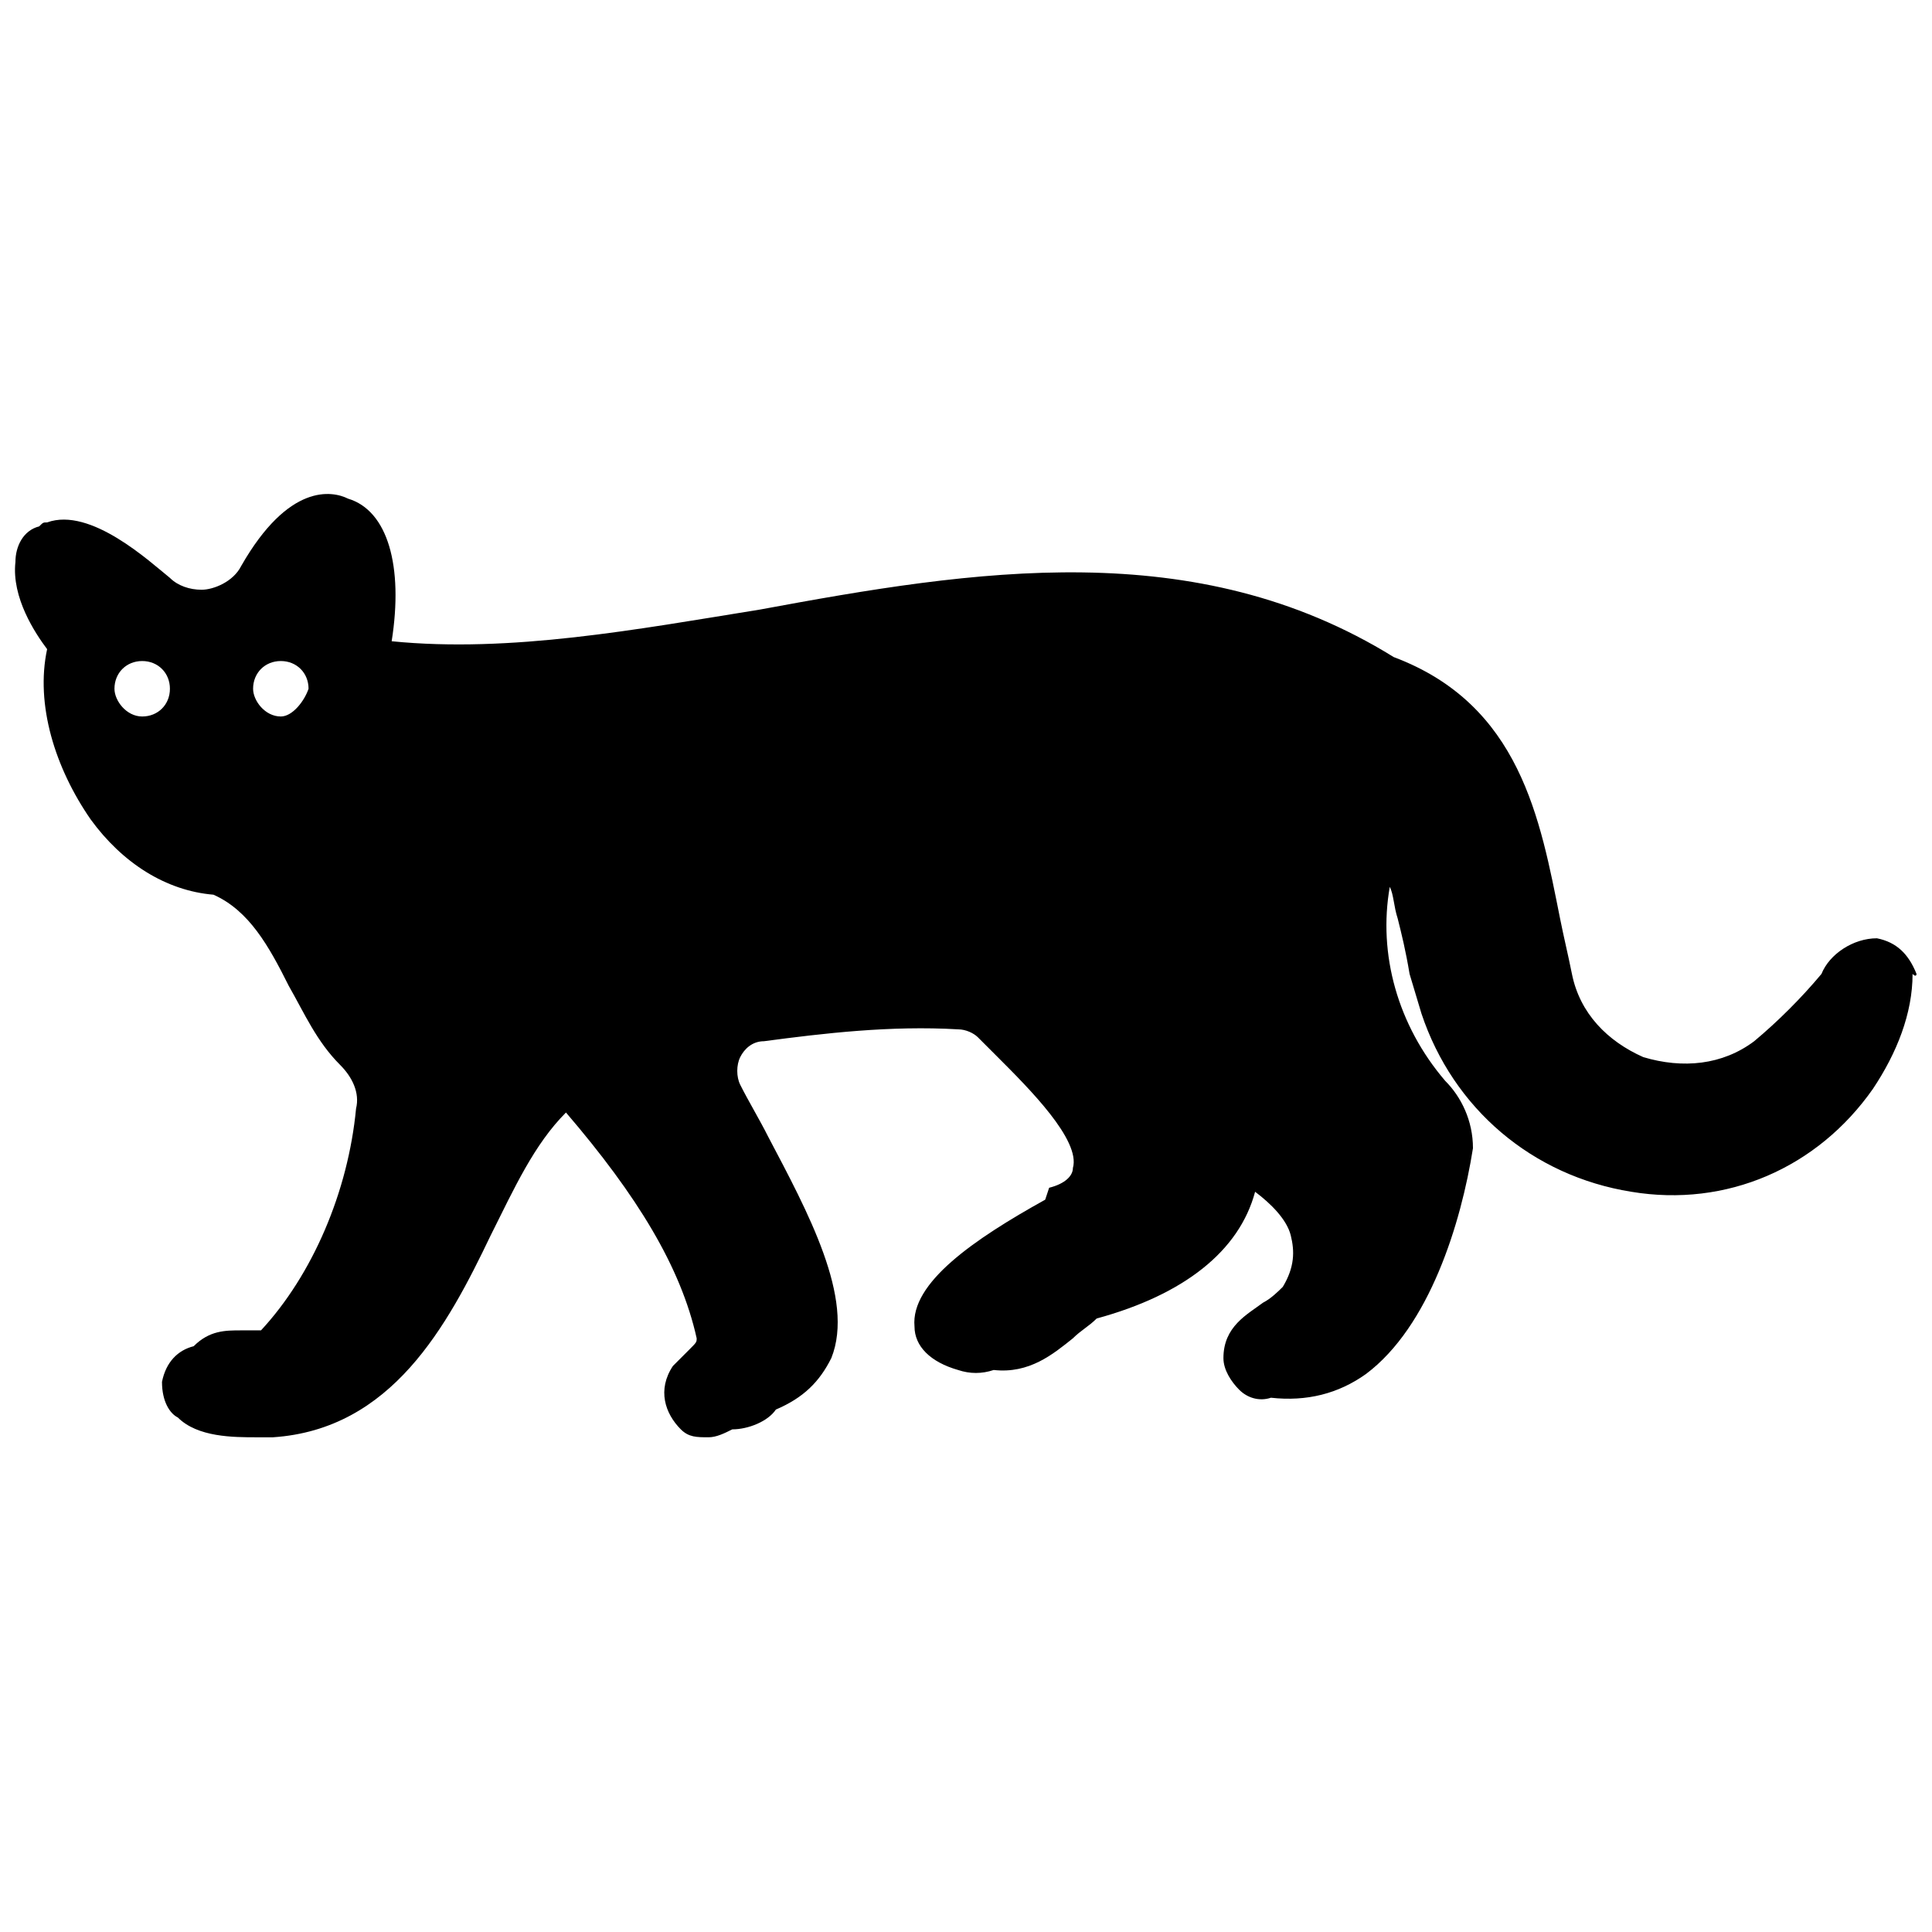 <?xml version="1.0" encoding="UTF-8"?>
<!-- Uploaded to: SVG Find, www.svgrepo.com, Generator: SVG Find Mixer Tools -->
<svg width="800px" height="800px" version="1.1" viewBox="144 144 512 512" xmlns="http://www.w3.org/2000/svg">
 <defs>
  <clipPath id="a">
   <path d="m148.09 274h503.81v251h-503.81z"/>
  </clipPath>
 </defs>
 <g clip-path="url(#a)">
  <path d="m651.9 402.1c-2.098-5.246-5.246-8.398-10.496-9.445-6.297 0-12.594 4.199-14.695 9.445-5.246 6.297-11.547 12.594-17.844 17.844-8.398 6.297-18.895 7.348-29.391 4.199-9.445-4.199-16.793-11.547-18.895-22.043-1.051-5.246-2.098-9.445-3.148-14.695-5.246-26.238-10.496-56.68-44.082-69.273-52.48-32.539-111.26-23.09-167.94-12.594-32.539 5.246-66.125 11.547-97.613 8.398 3.148-19.941-1.051-34.637-11.547-37.785-4.191-2.102-15.738-4.203-28.332 17.84-2.098 4.199-7.348 6.297-10.496 6.297-3.148 0-6.297-1.051-8.398-3.148-5.246-4.199-20.992-18.895-32.539-14.695-1.051 0-1.051 0-2.098 1.051-4.199 1.051-6.297 5.25-6.297 9.445-1.051 9.445 5.246 18.895 8.398 23.09-3.148 14.695 2.098 31.488 11.547 45.133 8.398 11.547 19.941 18.895 32.539 19.941 9.445 4.199 14.695 13.645 19.941 24.141 4.199 7.348 7.348 14.695 13.645 20.992 3.148 3.148 5.246 7.348 4.199 11.547-2.098 22.043-11.547 44.082-25.191 58.777h-5.246c-4.199 0-8.398 0-12.594 4.199-4.199 1.051-7.348 4.199-8.398 9.445 0 5.246 2.098 8.398 4.199 9.445 5.246 5.246 14.695 5.246 20.992 5.246h4.199c31.488-2.098 46.184-29.391 57.727-53.531 6.297-12.594 11.547-24.141 19.941-32.539 18.895 22.043 30.438 40.934 34.637 59.828 0 1.051 0 1.051-2.098 3.148l-4.199 4.199c-4.199 6.297-2.098 12.594 2.098 16.793 2.098 2.098 4.199 2.098 7.348 2.098 2.098 0 4.199-1.051 6.297-2.098 4.199 0 9.445-2.098 11.547-5.246 7.348-3.148 11.547-7.348 14.695-13.645 6.297-15.742-6.297-38.836-16.793-58.777-2.098-4.199-5.246-9.445-7.348-13.645-1.051-2.098-1.051-5.246 0-7.348 1.051-2.098 3.148-4.199 6.297-4.199 15.742-2.098 33.586-4.199 51.43-3.148 2.098 0 4.199 1.051 5.246 2.098 1.051 1.051 3.148 3.148 5.246 5.246 8.398 8.398 22.043 22.043 19.941 29.391 0 2.098-2.098 4.199-6.297 5.246l-1.047 3.16c-18.895 10.496-35.688 22.043-34.637 33.586 0 5.246 4.199 9.445 11.547 11.547 3.148 1.051 6.297 1.051 9.445 0 9.445 1.051 15.742-4.199 20.992-8.398 2.098-2.098 4.199-3.148 6.297-5.246 23.09-6.297 37.785-17.844 41.984-33.586 4.199 3.148 8.398 7.348 9.445 11.547 1.051 4.199 1.051 8.398-2.098 13.645-1.051 1.051-3.148 3.148-5.246 4.199-4.199 3.148-10.496 6.297-10.496 14.695 0 3.148 2.098 6.297 4.199 8.398 2.098 2.098 5.246 3.148 8.398 2.098 9.445 1.051 17.844-1.051 25.191-6.297 16.793-12.594 25.191-39.887 28.34-59.828 0-7.348-3.148-13.645-7.348-17.844-12.594-14.695-17.844-33.586-14.695-51.43 1.051 2.098 1.051 5.246 2.098 8.398 1.051 4.199 2.098 8.398 3.148 14.695l3.148 10.496c8.398 25.191 29.391 43.035 55.629 47.23 25.191 4.199 49.332-6.297 64.027-27.289 6.297-9.445 10.496-19.941 10.496-30.438 1.043 1.043 1.043-0.008 1.043-0.008zm-433.48-68.223c-4.199 0-7.348-4.199-7.348-7.348 0-4.199 3.148-7.348 7.348-7.348s7.348 3.148 7.348 7.348c-1.051 3.148-4.199 7.348-7.348 7.348zm-44.086-7.348c0-4.199 3.148-7.348 7.348-7.348 4.199 0 7.348 3.148 7.348 7.348 0 4.199-3.148 7.348-7.348 7.348-4.195 0-7.348-4.199-7.348-7.348z"/>
 </g>
</svg>
